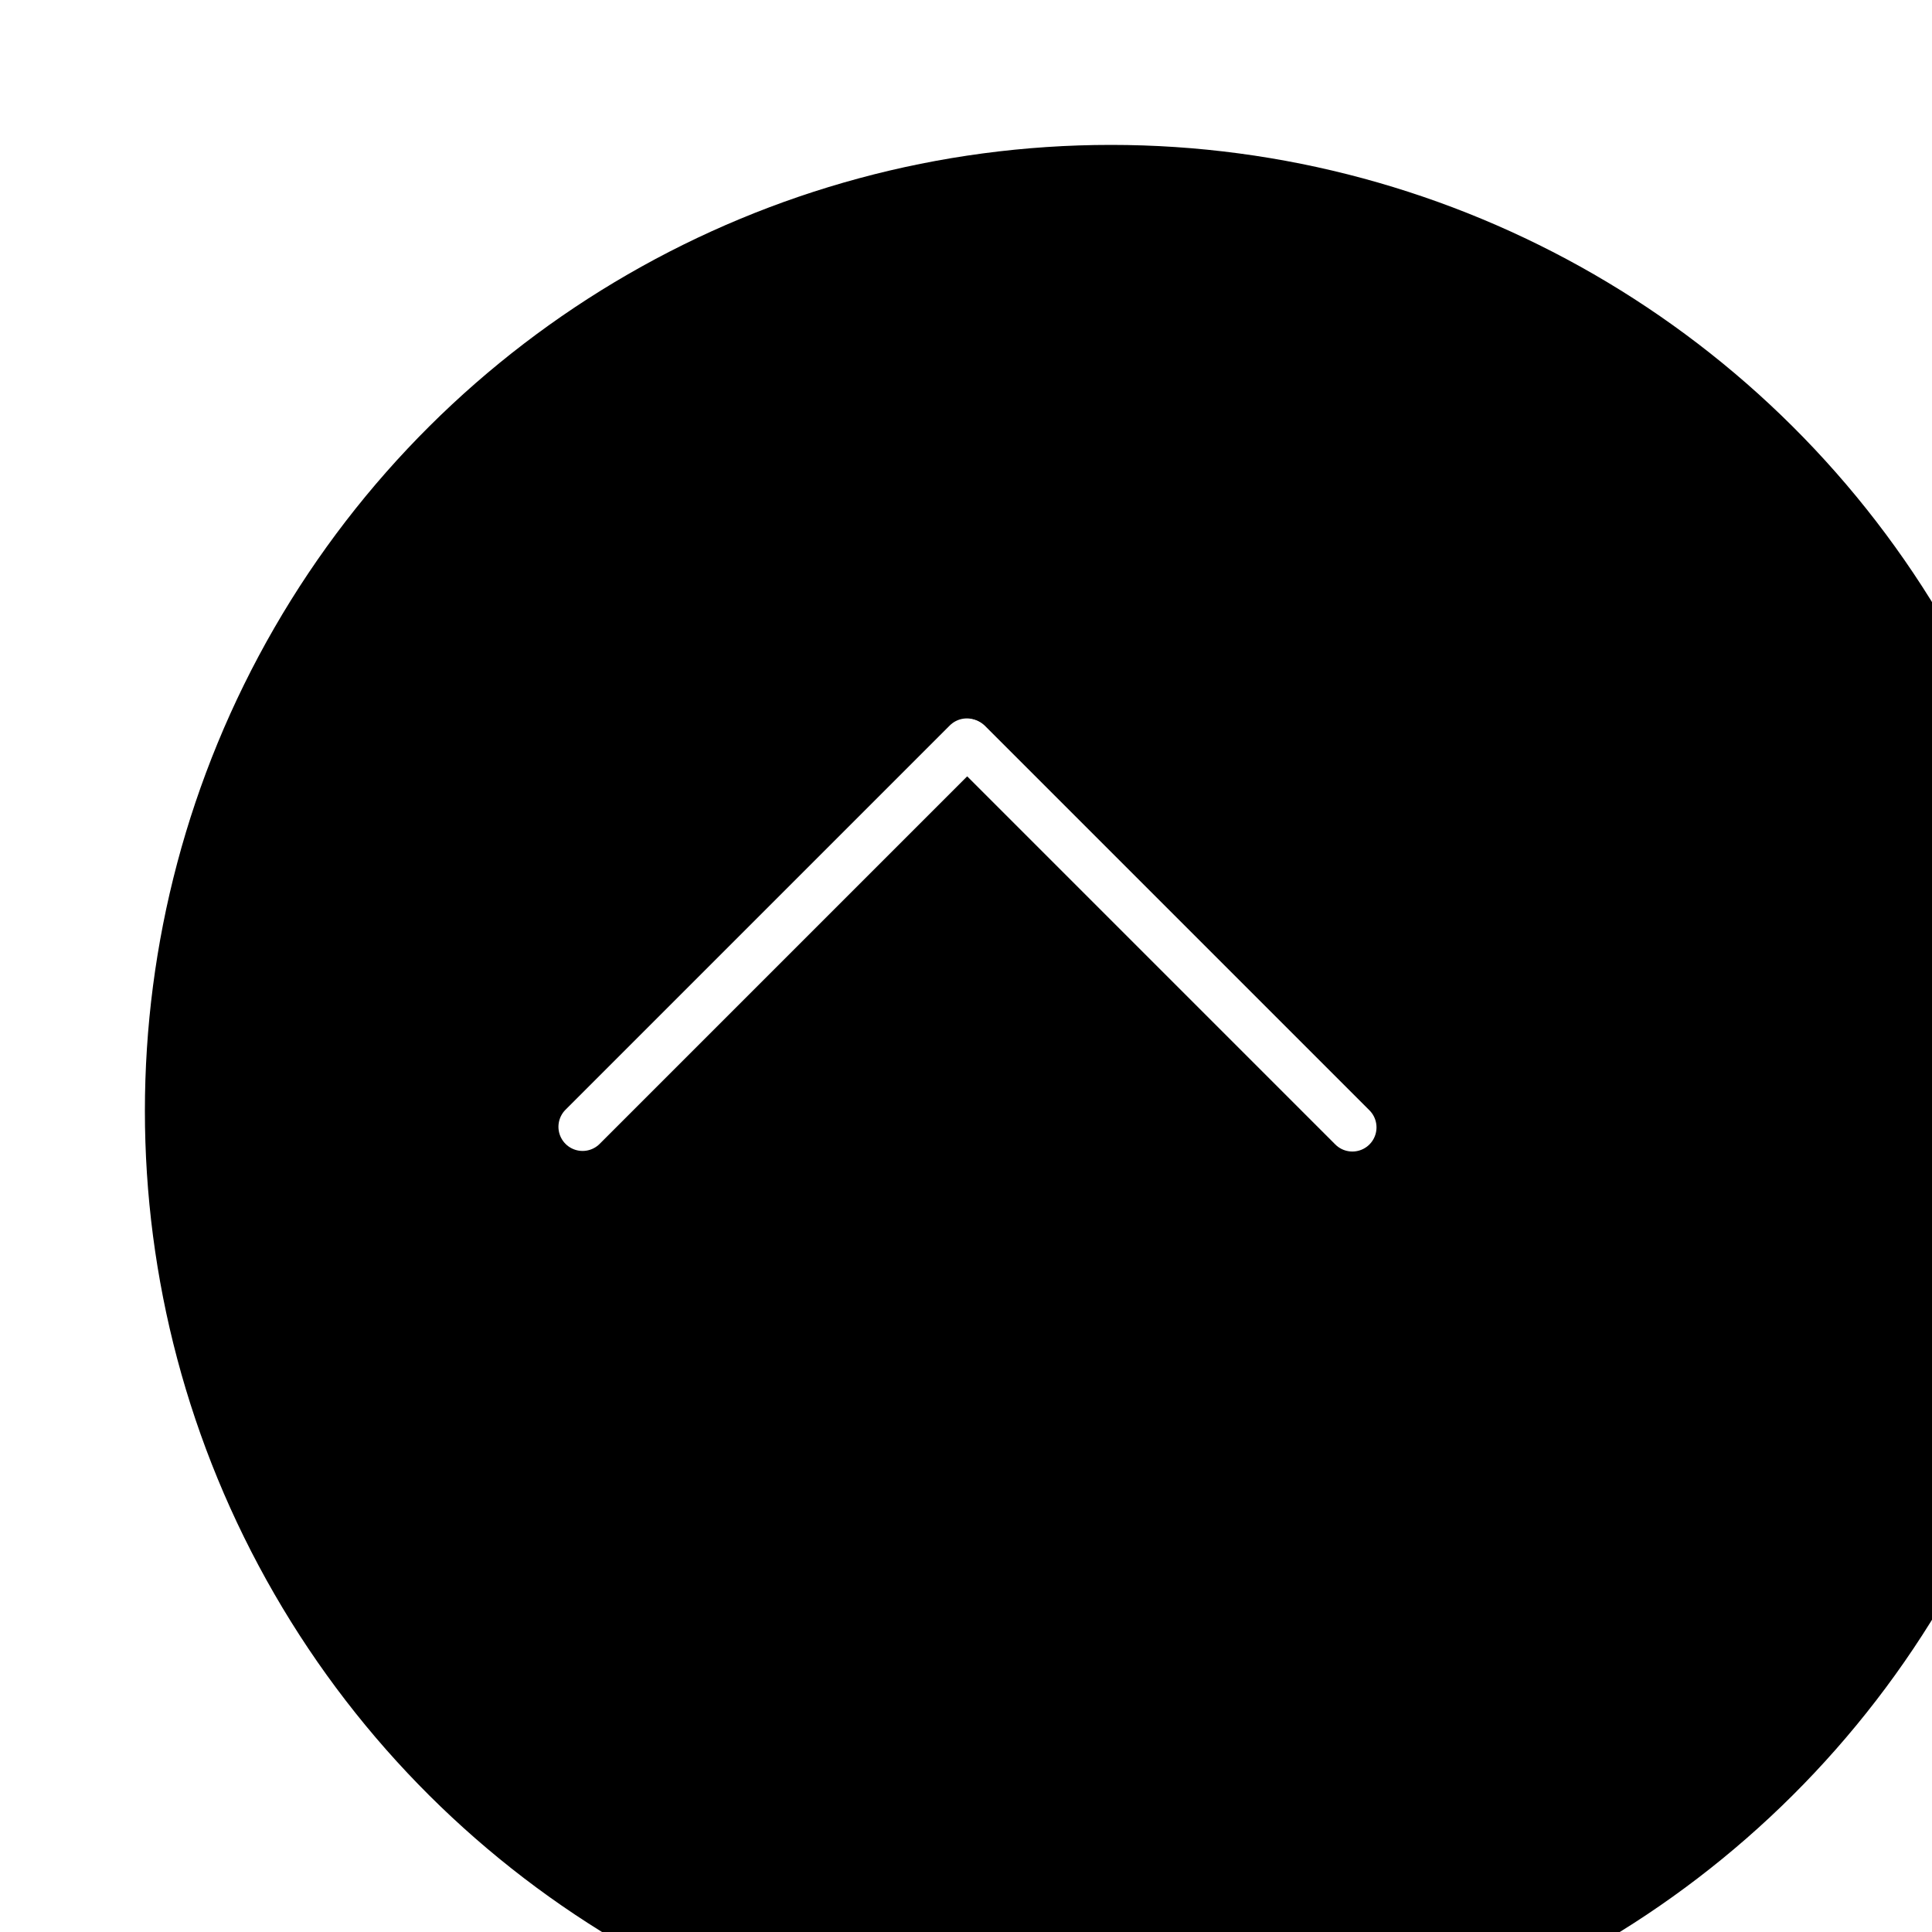 <svg width="40" height="40" viewBox="0 0 40 40" fill="none" xmlns="http://www.w3.org/2000/svg">
<g clip-path="url(#clip0_1025_23718)">
<g filter="url(#filter0_d_1025_23718)">
<circle cx="20" cy="20" r="20" transform="rotate(-90 20 20)" fill="black"/>
</g>
<line x1="0.5" y1="-0.5" x2="11.752" y2="-0.5" transform="matrix(0.707 0.707 -0.707 0.707 19.337 15.386)" stroke="white" stroke-linecap="round"/>
<line x1="0.5" y1="-0.5" x2="11.752" y2="-0.5" transform="matrix(-0.707 0.707 -0.707 -0.707 20.017 14.667)" stroke="white" stroke-linecap="round"/>
</g>
<defs>
<filter id="filter0_d_1025_23718" x="-13" y="-13" width="72" height="72" filterUnits="userSpaceOnUse" color-interpolation-filters="sRGB">
<feFlood flood-opacity="0" result="BackgroundImageFix"/>
<feColorMatrix in="SourceAlpha" type="matrix" values="0 0 0 0 0 0 0 0 0 0 0 0 0 0 0 0 0 0 127 0" result="hardAlpha"/>
<feOffset dx="3" dy="3"/>
<feGaussianBlur stdDeviation="8"/>
<feComposite in2="hardAlpha" operator="out"/>
<feColorMatrix type="matrix" values="0 0 0 0 0.102 0 0 0 0 0.102 0 0 0 0 0.102 0 0 0 0.12 0"/>
<feBlend mode="normal" in2="BackgroundImageFix" result="effect1_dropShadow_1025_23718"/>
<feBlend mode="normal" in="SourceGraphic" in2="effect1_dropShadow_1025_23718" result="shape"/>
</filter>
<clipPath id="clip0_1025_23718">
<rect width="40" height="40" fill="white"/>
</clipPath>
</defs>
</svg>
